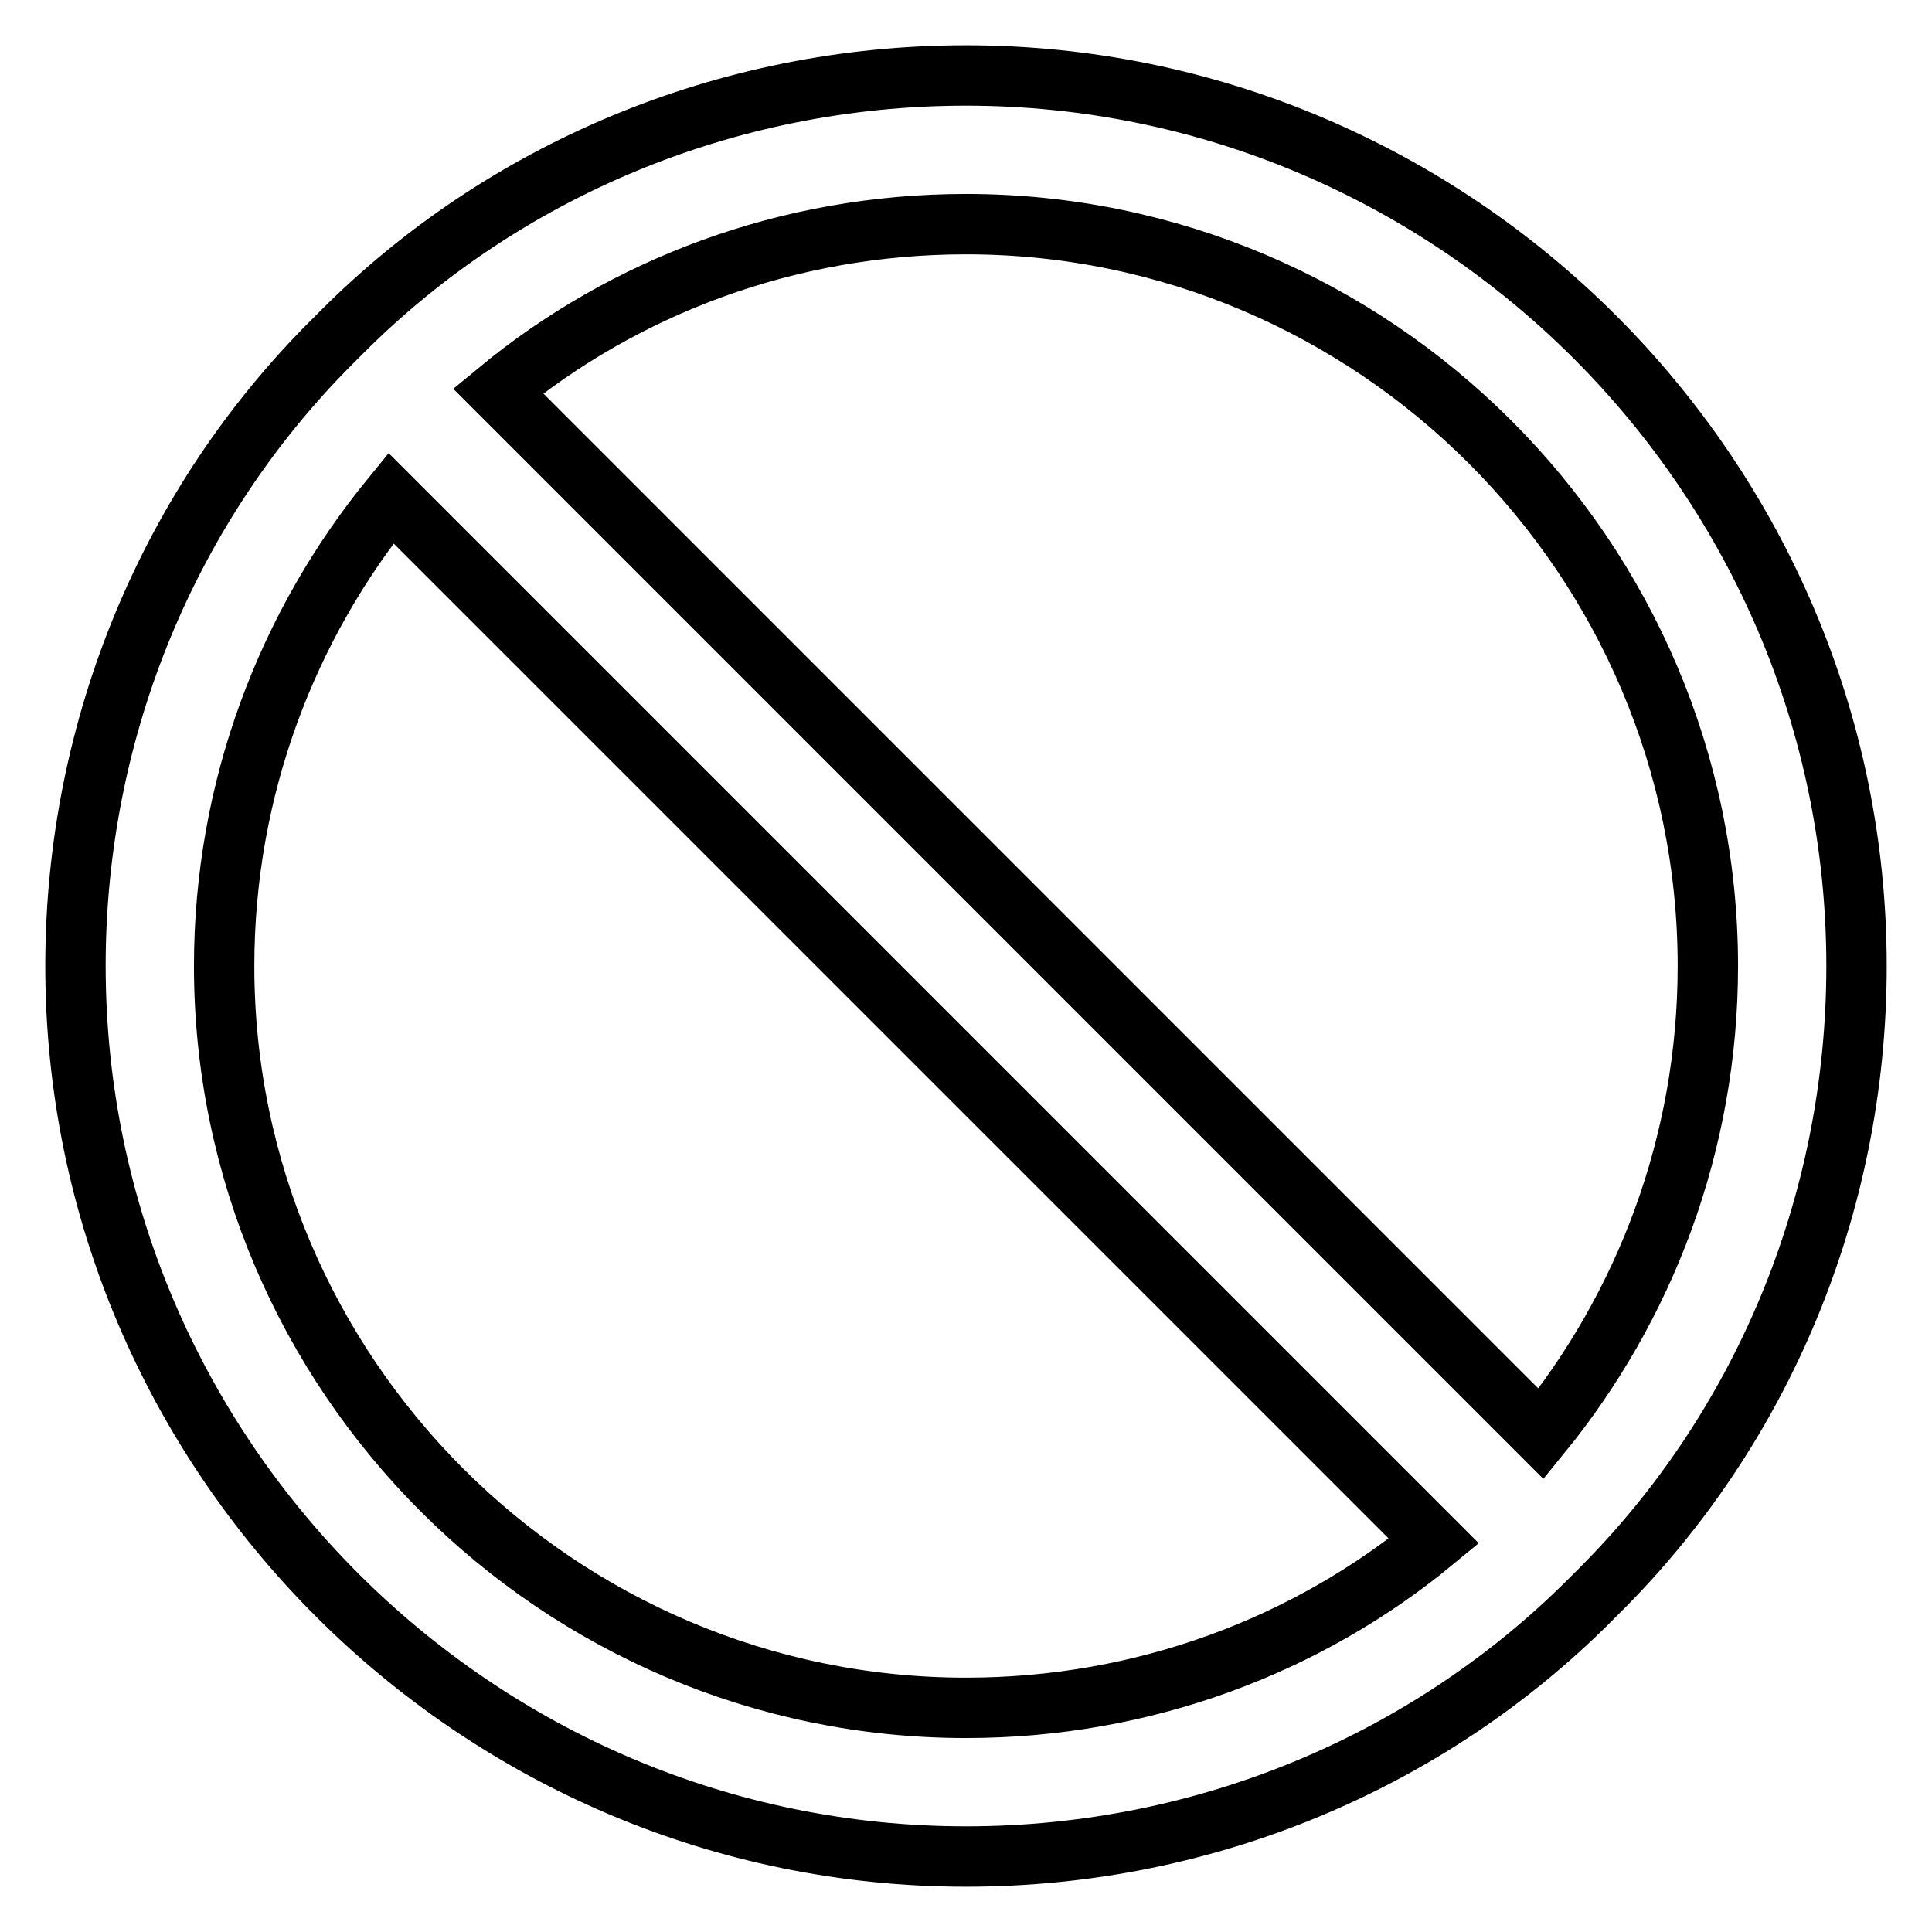 <?xml version="1.0" encoding="utf-8"?>
<!-- Svg Vector Icons : http://www.onlinewebfonts.com/icon -->
<!DOCTYPE svg PUBLIC "-//W3C//DTD SVG 1.1//EN" "http://www.w3.org/Graphics/SVG/1.1/DTD/svg11.dtd">
<svg version="1.1" xmlns="http://www.w3.org/2000/svg" xmlns:xlink="http://www.w3.org/1999/xlink" x="0px" y="0px" viewBox="0 0 256 256" enable-background="new 0 0 256 256" xml:space="preserve">
<g> <path stroke-width="8" fill-opacity="0" stroke="#000000"  d="M246,128c0-64.9-53.1-118-118-118c-32,0-61.5,12.8-82.6,33.9l-0.5,0.5l-0.5,0.5l-0.5,0.5 C22.8,66.5,10,96,10,128c0,64.9,53.1,118,118,118c32,0,61.5-12.8,82.6-33.9l0.5-0.5l0.5-0.5l0.5-0.5C233.2,189.5,246,160,246,128z  M226.3,128c0,23.6-8.4,45.2-22.1,62L66,51.8c16.7-13.8,38.4-22.1,62-22.1C182.1,29.7,226.3,73.9,226.3,128L226.3,128z M29.7,128 c0-23.6,8.4-45.2,22.1-62L190,204.2c-16.7,13.8-38.4,22.1-62,22.1C73.9,226.3,29.7,182.1,29.7,128z"/></g>
</svg>
